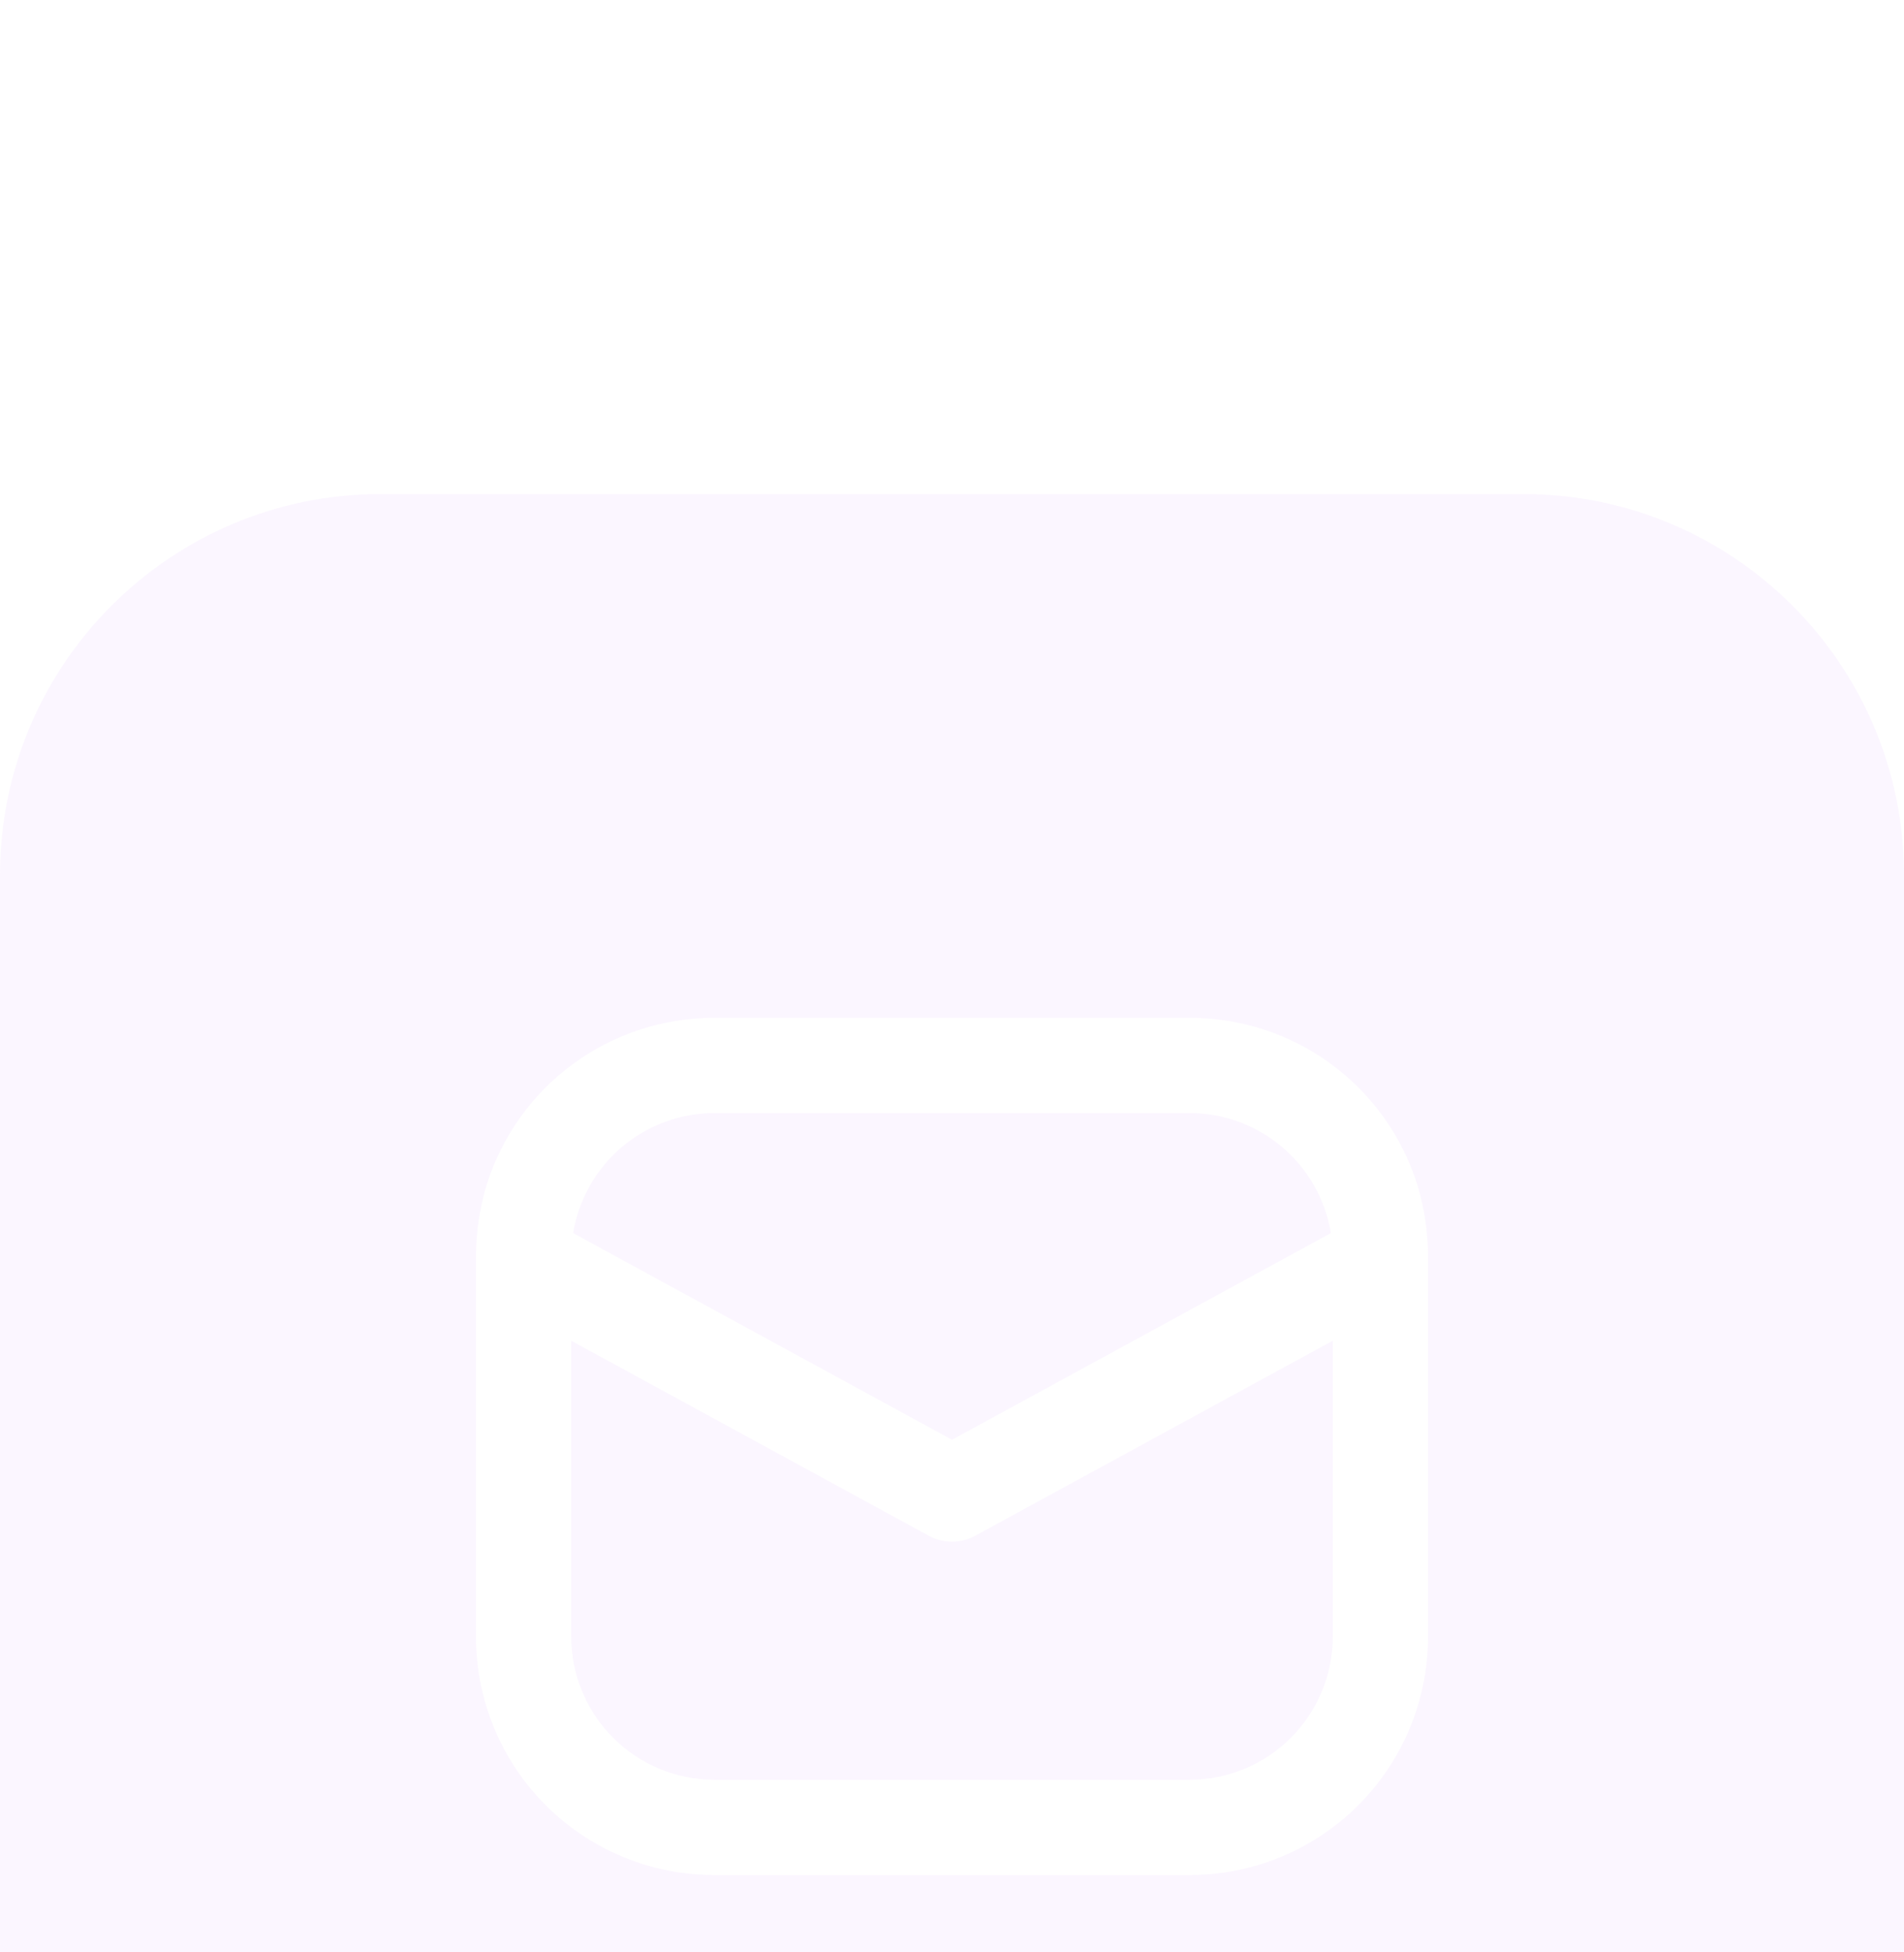 <svg width="40" height="41" viewBox="0 0 40 41" fill="none" xmlns="http://www.w3.org/2000/svg">
<g filter="url(#filter0_ii_454_1823)">
<path d="M0 8.375C0 3.957 3.582 0.375 8 0.375H32C36.418 0.375 40 3.957 40 8.375V32.375C40 36.793 36.418 40.375 32 40.375H8C3.582 40.375 0 36.793 0 32.375V8.375Z" fill="#F6EBFF" fill-opacity="0.44"/>
<path d="M29.78 14.895C29.464 13.875 28.829 12.982 27.969 12.349C27.109 11.715 26.068 11.374 25 11.375H15C13.932 11.374 12.891 11.715 12.031 12.349C11.171 12.982 10.536 13.875 10.22 14.895C10.076 15.375 10.002 15.874 10 16.375V24.375C10.001 25.701 10.527 26.972 11.465 27.91C12.403 28.848 13.674 29.375 15 29.375H25C26.326 29.375 27.597 28.848 28.535 27.91C29.473 26.972 30 25.701 30 24.375V16.375C29.998 15.874 29.924 15.375 29.78 14.895ZM15 13.375H25C25.712 13.377 26.4 13.632 26.942 14.093C27.483 14.554 27.844 15.193 27.96 15.895L20 20.235L12.04 15.895C12.156 15.193 12.517 14.554 13.058 14.093C13.6 13.632 14.288 13.377 15 13.375ZM28 24.375C27.998 25.17 27.681 25.932 27.119 26.494C26.557 27.056 25.795 27.373 25 27.375H15C14.205 27.373 13.443 27.056 12.881 26.494C12.319 25.932 12.002 25.17 12 24.375V18.155L19.52 22.255C19.668 22.334 19.832 22.375 20 22.375C20.168 22.375 20.332 22.334 20.48 22.255L28 18.155V24.375Z" fill="white"/>
</g>
<defs>
<filter id="filter0_ii_454_1823" x="0" y="-1.625" width="40" height="54" filterUnits="userSpaceOnUse" color-interpolation-filters="sRGB">
<feFlood flood-opacity="0" result="BackgroundImageFix"/>
<feBlend mode="normal" in="SourceGraphic" in2="BackgroundImageFix" result="shape"/>
<feColorMatrix in="SourceAlpha" type="matrix" values="0 0 0 0 0 0 0 0 0 0 0 0 0 0 0 0 0 0 127 0" result="hardAlpha"/>
<feOffset dy="-2"/>
<feGaussianBlur stdDeviation="1"/>
<feComposite in2="hardAlpha" operator="arithmetic" k2="-1" k3="1"/>
<feColorMatrix type="matrix" values="0 0 0 0 0.19 0 0 0 0 0.19 0 0 0 0 0.19 0 0 0 0.1 0"/>
<feBlend mode="normal" in2="shape" result="effect1_innerShadow_454_1823"/>
<feColorMatrix in="SourceAlpha" type="matrix" values="0 0 0 0 0 0 0 0 0 0 0 0 0 0 0 0 0 0 127 0" result="hardAlpha"/>
<feOffset dy="12"/>
<feGaussianBlur stdDeviation="6"/>
<feComposite in2="hardAlpha" operator="arithmetic" k2="-1" k3="1"/>
<feColorMatrix type="matrix" values="0 0 0 0 1 0 0 0 0 1 0 0 0 0 1 0 0 0 0.12 0"/>
<feBlend mode="normal" in2="effect1_innerShadow_454_1823" result="effect2_innerShadow_454_1823"/>
</filter>
</defs>
</svg>

